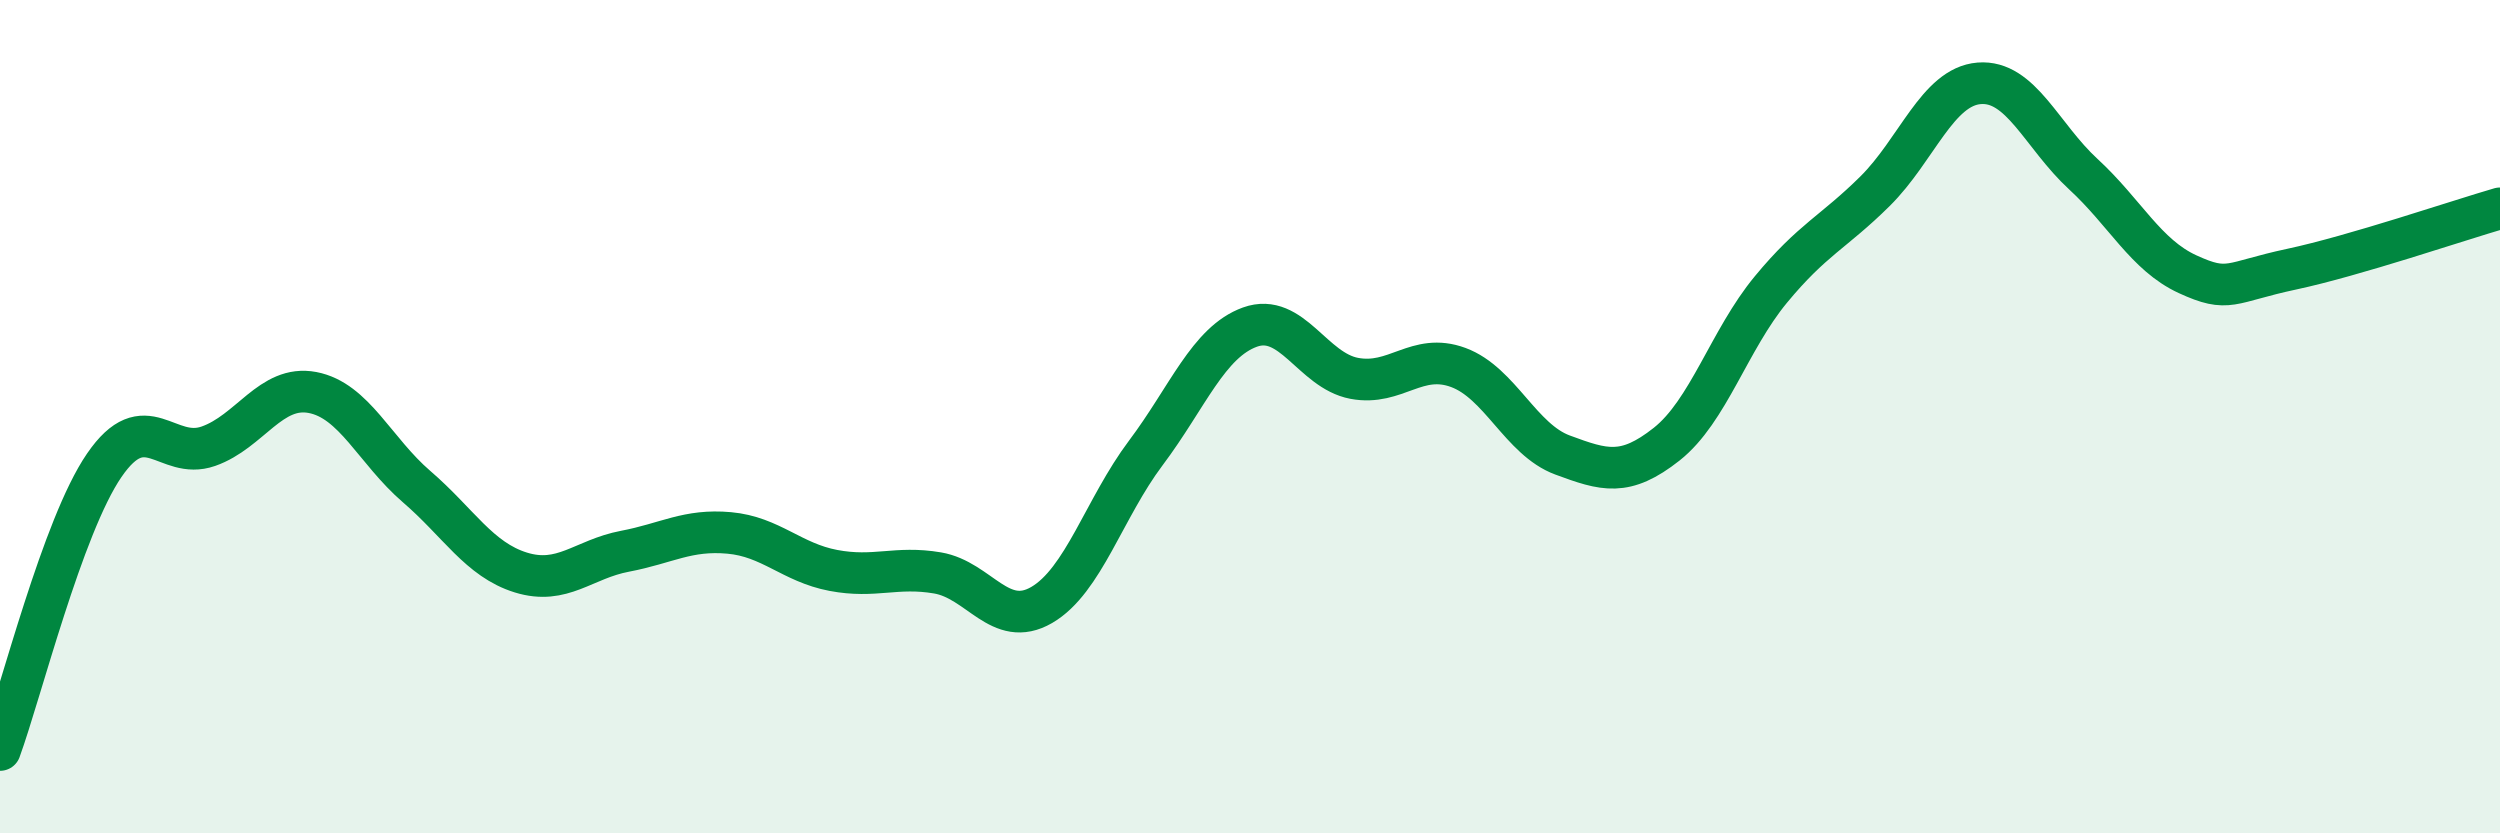 
    <svg width="60" height="20" viewBox="0 0 60 20" xmlns="http://www.w3.org/2000/svg">
      <path
        d="M 0,18 C 0.5,16.63 1.5,12.63 2.5,11.17 C 3.5,9.71 4,11.06 5,10.71 C 6,10.36 6.5,9.23 7.5,9.42 C 8.5,9.61 9,10.82 10,11.68 C 11,12.54 11.5,13.43 12.5,13.74 C 13.5,14.05 14,13.42 15,13.23 C 16,13.04 16.5,12.7 17.5,12.79 C 18.5,12.88 19,13.5 20,13.69 C 21,13.88 21.5,13.58 22.5,13.75 C 23.5,13.92 24,15.1 25,14.52 C 26,13.94 26.5,12.2 27.5,10.87 C 28.5,9.54 29,8.21 30,7.85 C 31,7.49 31.5,8.89 32.5,9.08 C 33.5,9.27 34,8.45 35,8.82 C 36,9.19 36.5,10.55 37.5,10.92 C 38.5,11.29 39,11.45 40,10.66 C 41,9.87 41.5,8.16 42.5,6.95 C 43.5,5.74 44,5.58 45,4.59 C 46,3.6 46.5,2.08 47.5,2 C 48.5,1.92 49,3.26 50,4.18 C 51,5.1 51.5,6.12 52.5,6.58 C 53.5,7.04 53.5,6.78 55,6.46 C 56.5,6.14 59,5.29 60,5L60 20L0 20Z"
        fill="#008740"
        opacity="0.1"
        stroke-linecap="round"
        stroke-linejoin="round"
      />
      <path
        d="M 0,18 C 0.5,16.63 1.5,12.63 2.5,11.17 C 3.5,9.71 4,11.06 5,10.71 C 6,10.36 6.5,9.23 7.5,9.42 C 8.5,9.61 9,10.82 10,11.68 C 11,12.54 11.5,13.43 12.5,13.74 C 13.5,14.05 14,13.42 15,13.23 C 16,13.04 16.5,12.7 17.5,12.79 C 18.5,12.88 19,13.5 20,13.69 C 21,13.88 21.5,13.58 22.5,13.75 C 23.5,13.92 24,15.1 25,14.52 C 26,13.94 26.5,12.2 27.5,10.87 C 28.5,9.54 29,8.21 30,7.85 C 31,7.49 31.5,8.89 32.5,9.08 C 33.5,9.27 34,8.45 35,8.82 C 36,9.19 36.5,10.55 37.5,10.92 C 38.5,11.29 39,11.45 40,10.66 C 41,9.87 41.5,8.16 42.5,6.95 C 43.5,5.74 44,5.58 45,4.59 C 46,3.6 46.5,2.08 47.5,2 C 48.5,1.92 49,3.26 50,4.18 C 51,5.1 51.5,6.12 52.5,6.58 C 53.5,7.04 53.5,6.78 55,6.46 C 56.5,6.14 59,5.29 60,5"
        stroke="#008740"
        stroke-width="1"
        fill="none"
        stroke-linecap="round"
        stroke-linejoin="round"
      />
    </svg>
  